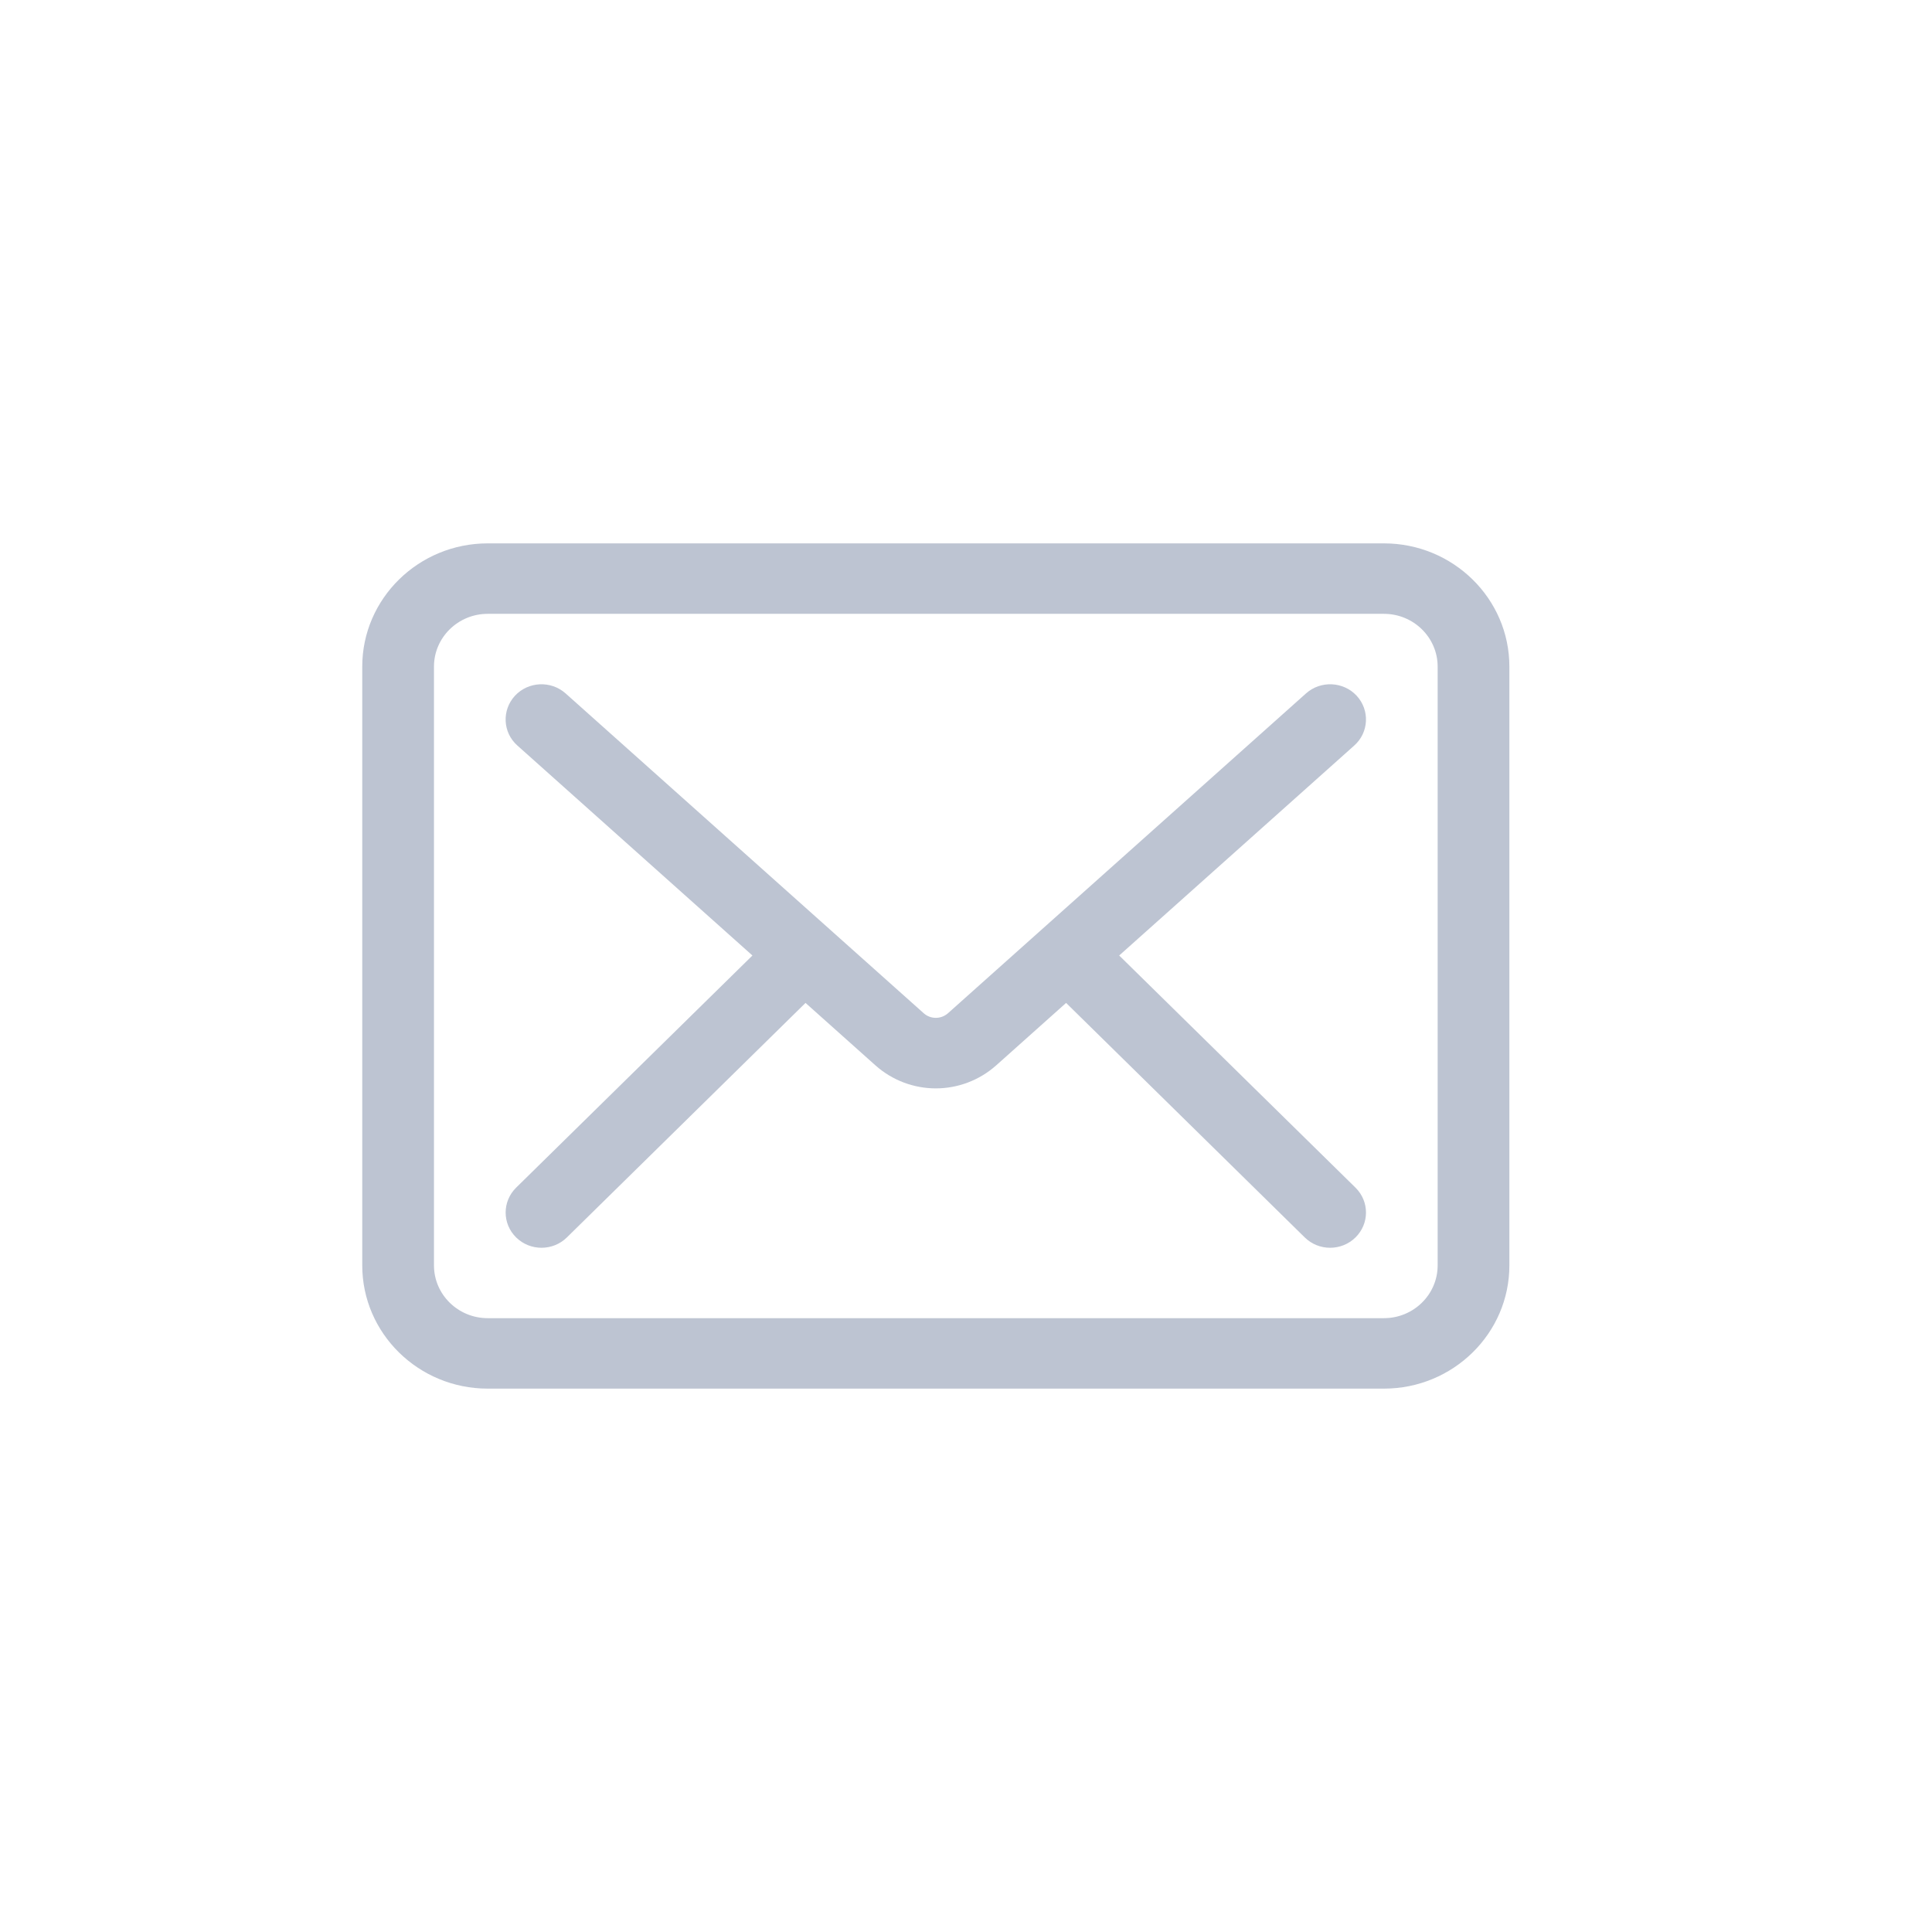 <svg width="32" height="32" viewBox="0 0 32 32" fill="none" xmlns="http://www.w3.org/2000/svg">
<path d="M22.922 23H8.078C6.932 23 6 22.085 6 20.959V11.041C6 9.915 6.932 9 8.078 9H22.922C24.068 9 25 9.915 25 11.041V20.959C25 22.085 24.068 23 22.922 23ZM8.078 10.167C7.587 10.167 7.188 10.559 7.188 11.041V20.959C7.188 21.441 7.587 21.833 8.078 21.833H22.922C23.413 21.833 23.812 21.441 23.812 20.959V11.041C23.812 10.559 23.413 10.167 22.922 10.167H8.078ZM15.5 18.027C15.142 18.027 14.784 17.899 14.499 17.645L8.569 12.348C8.326 12.132 8.309 11.763 8.529 11.524C8.75 11.286 9.125 11.269 9.368 11.485L15.298 16.781C15.413 16.885 15.587 16.884 15.702 16.782L21.632 11.485C21.874 11.269 22.25 11.286 22.471 11.524C22.691 11.763 22.673 12.132 22.431 12.348L16.501 17.645C16.215 17.899 15.858 18.027 15.5 18.027ZM8.969 20.667C8.817 20.667 8.665 20.61 8.549 20.496C8.317 20.268 8.317 19.899 8.549 19.671L12.705 15.588C12.937 15.36 13.313 15.36 13.545 15.588C13.777 15.816 13.777 16.184 13.545 16.412L9.389 20.496C9.273 20.61 9.121 20.667 8.969 20.667ZM22.031 20.667C21.879 20.667 21.727 20.61 21.611 20.496L17.455 16.412C17.223 16.184 17.223 15.816 17.455 15.588C17.687 15.36 18.063 15.36 18.295 15.588L22.451 19.671C22.683 19.899 22.683 20.268 22.451 20.496C22.335 20.61 22.183 20.667 22.031 20.667Z" fill="#BDC4D2"/>
</svg>

